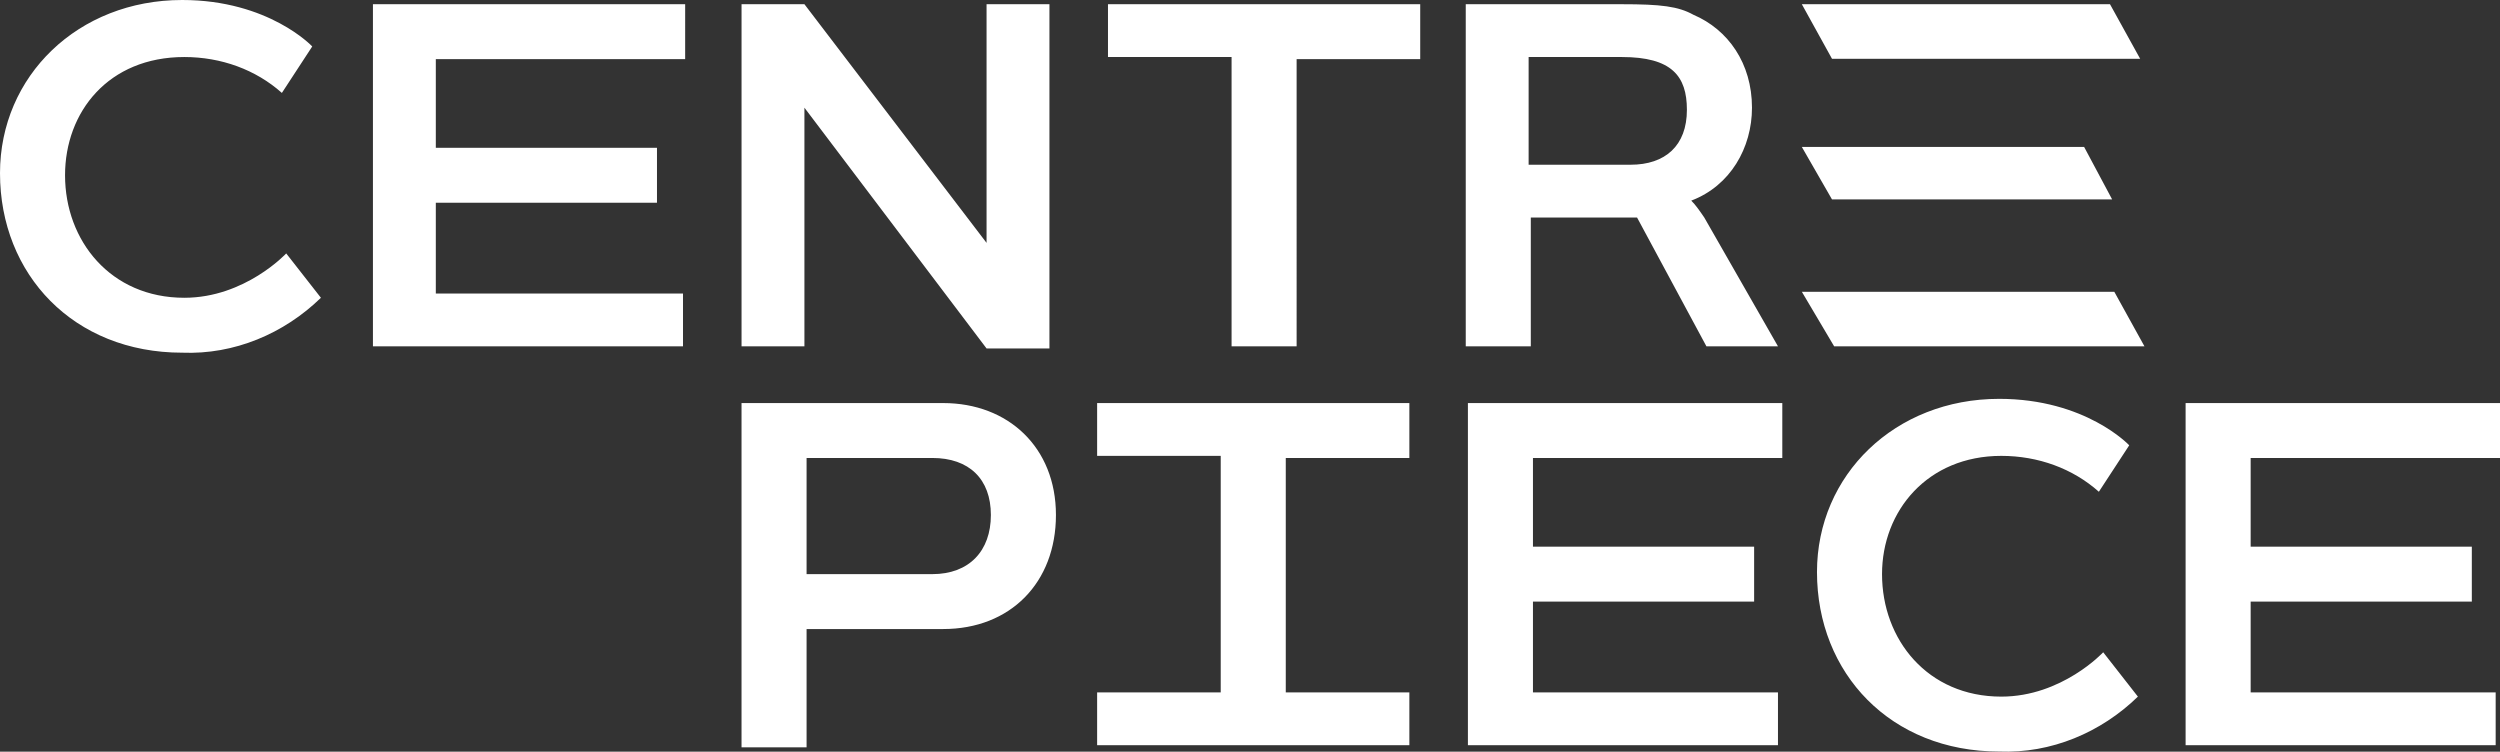 <?xml version="1.0" encoding="UTF-8"?>
<svg id="Artwork" xmlns="http://www.w3.org/2000/svg" version="1.1" viewBox="0 0 179.48 53.965">
  <rect x="0" y="0" width="179.48" height="53.965" fill="#333333" stroke="none"/>
  <!-- Generator: Adobe Illustrator 29.3.0, SVG Export Plug-In . SVG Version: 2.1.0 Build 146)  -->
  <defs>
    <style>
      .st0 {
        fill: #fff;
      }
    </style>
  </defs>
  <path class="st0" d="M127.955,28.937v3.942h-17.901v6.368h15.878v3.942h-15.878v6.52h17.59v3.79h-22.26v-24.562h22.571ZM156.909,28.937v24.562h22.26v-3.79h-17.59v-6.52h15.878v-3.942h-15.878v-6.368h17.901v-3.942h-22.571ZM92.308,28.937h-13.543v3.791h8.873v16.98h-8.873v3.79h22.416v-3.79h-8.873v-16.829h8.873v-3.942h-8.873ZM57.906,41.218v-8.339h9.028c2.646,0,4.203,1.516,4.203,4.094s-1.557,4.245-4.203,4.245h-9.028ZM53.236,28.937v24.714h4.67v-8.491h9.807c4.826,0,8.095-3.335,8.095-8.187s-3.425-8.036-8.095-8.036h-14.477ZM143.521,28.634c-7.472,0-13.076,5.458-13.076,12.433,0,7.277,5.293,12.887,13.076,12.887,3.736.151,7.316-1.365,9.963-3.942l-2.491-3.184s-2.957,3.184-7.316,3.184c-5.293,0-8.562-4.094-8.562-8.794,0-4.548,3.269-8.49,8.562-8.49,2.646,0,5.137.909,7.005,2.577l2.179-3.335s-3.113-3.336-9.34-3.336M13.076,0C5.604,0,0,5.458,0,12.433c0,7.277,5.293,12.887,13.076,12.887,3.736.151,7.316-1.365,9.963-3.942l-2.491-3.184s-2.957,3.184-7.316,3.184c-5.293,0-8.562-4.094-8.562-8.794,0-4.548,3.113-8.49,8.562-8.49,2.646,0,5.137.909,7.005,2.577l2.179-3.335S19.302,0,13.076,0M26.774.303v24.562h22.26v-3.79h-17.746v-6.52h15.878v-3.942h-15.878v-6.368h17.901V.303h-22.416ZM70.827.303v17.133L57.751.303h-4.514v24.562h4.514V7.732l13.076,17.284h4.514V.303h-4.514ZM79.544.303v3.791h8.873v20.771h4.67V4.245h8.873V.303h-22.416ZM109.743,11.826v-7.732h6.693c3.58,0,4.67,1.364,4.67,3.79,0,2.578-1.557,3.942-4.047,3.942h-7.316ZM105.229.303v24.562h4.67v-9.249h7.628l4.981,9.249h5.137l-5.292-9.249c-.311-.455-.623-.909-.934-1.213,2.802-1.061,4.359-3.79,4.359-6.671,0-3.184-1.713-5.61-4.203-6.671-1.09-.606-2.335-.758-5.137-.758h-11.363.156Z"/>
  <g>
    <polygon class="st0" points="129.357 .303 131.523 4.221 153.646 4.221 151.481 .303 129.357 .303"/>
    <polygon class="st0" points="129.357 10.55 149.624 10.55 151.635 14.317 131.523 14.317 129.357 10.55"/>
    <polygon class="st0" points="129.357 20.947 131.678 24.865 153.956 24.865 151.79 20.947 129.357 20.947"/>
  </g>
</svg>